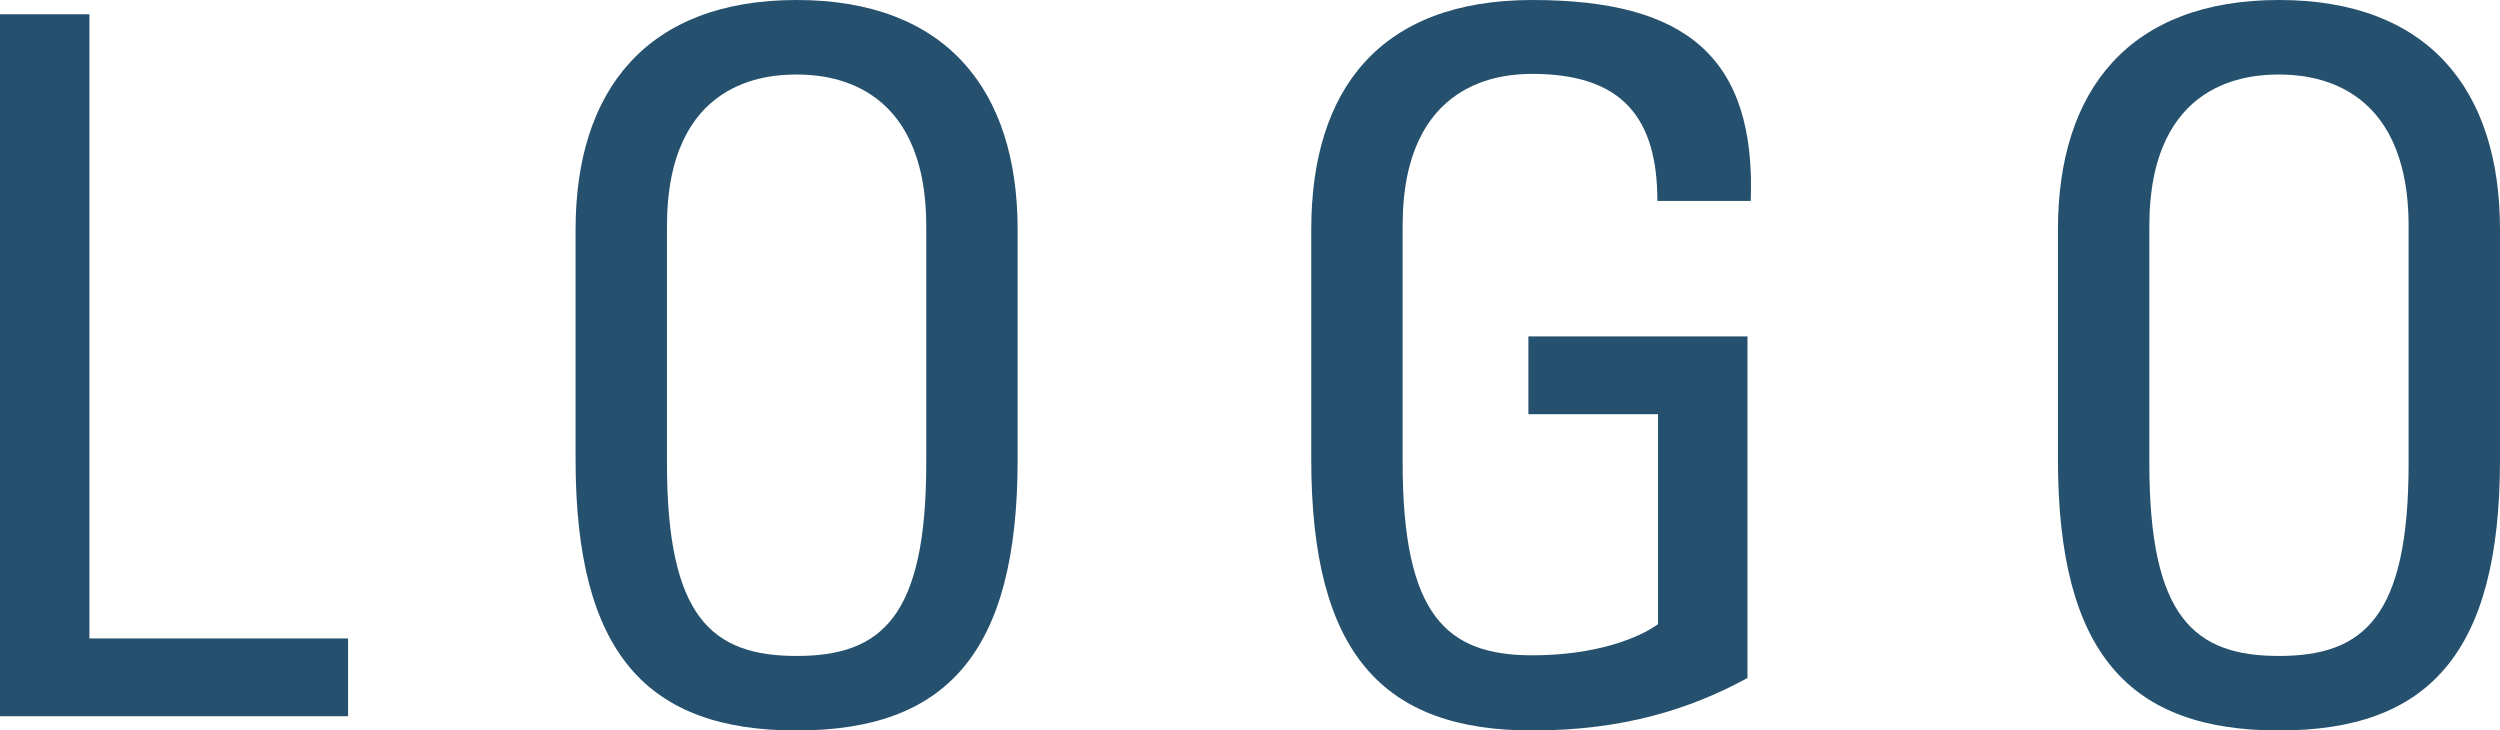 <?xml version="1.0" encoding="UTF-8"?>
<svg id="Ebene_2" data-name="Ebene 2" xmlns="http://www.w3.org/2000/svg" viewBox="0 0 38.57 11.27">
  <defs>
    <style>
      .cls-1 {
        fill-rule: evenodd;
      }

      .cls-1, .cls-2 {
        fill: #25516e;
        stroke-width: 0px;
      }
    </style>
  </defs>
  <g id="Ebene_2-2" data-name="Ebene 2">
    <polyline class="cls-2" points="5.37 11.05 5.37 9.85 1.38 9.85 1.38 .22 0 .22 0 11.05 5.37 11.05"/>
    <path class="cls-1" d="m12.29,10.12c-1.31,0-2-.6-2-2.97v-3.66c0-2.27,1.56-2.34,2-2.34s2,.08,2,2.34v3.66c0,2.37-.69,2.97-2,2.97m0,1.15c2.3,0,3.41-1.18,3.41-4.18v-3.55c0-2.16-1.11-3.54-3.41-3.54s-3.41,1.38-3.41,3.54v3.55c0,3,1.11,4.18,3.41,4.18Z"/>
    <path class="cls-2" d="m27.01,3.12c.09-2.26-1.02-3.12-3.37-3.12s-3.41,1.38-3.41,3.54v3.55c0,3,1.11,4.18,3.41,4.18,1.4,0,2.44-.33,3.32-.81v-5.27h-3.38v1.2h2v3.24c-.29.21-.95.48-1.94.48-1.31,0-2-.6-2-2.97v-3.66c0-2.26,1.56-2.34,2-2.34,1.4,0,1.93.69,1.93,1.96h1.44"/>
    <path class="cls-1" d="m35.16,10.12c-1.31,0-2-.6-2-2.97v-3.66c0-2.27,1.56-2.34,2-2.34s2,.08,2,2.34v3.66c0,2.37-.69,2.97-2,2.97m0,1.15c2.3,0,3.41-1.18,3.41-4.18v-3.55c0-2.16-1.11-3.54-3.41-3.54s-3.41,1.38-3.41,3.54v3.55c0,3,1.11,4.18,3.41,4.18Z"/>
  </g>
</svg>